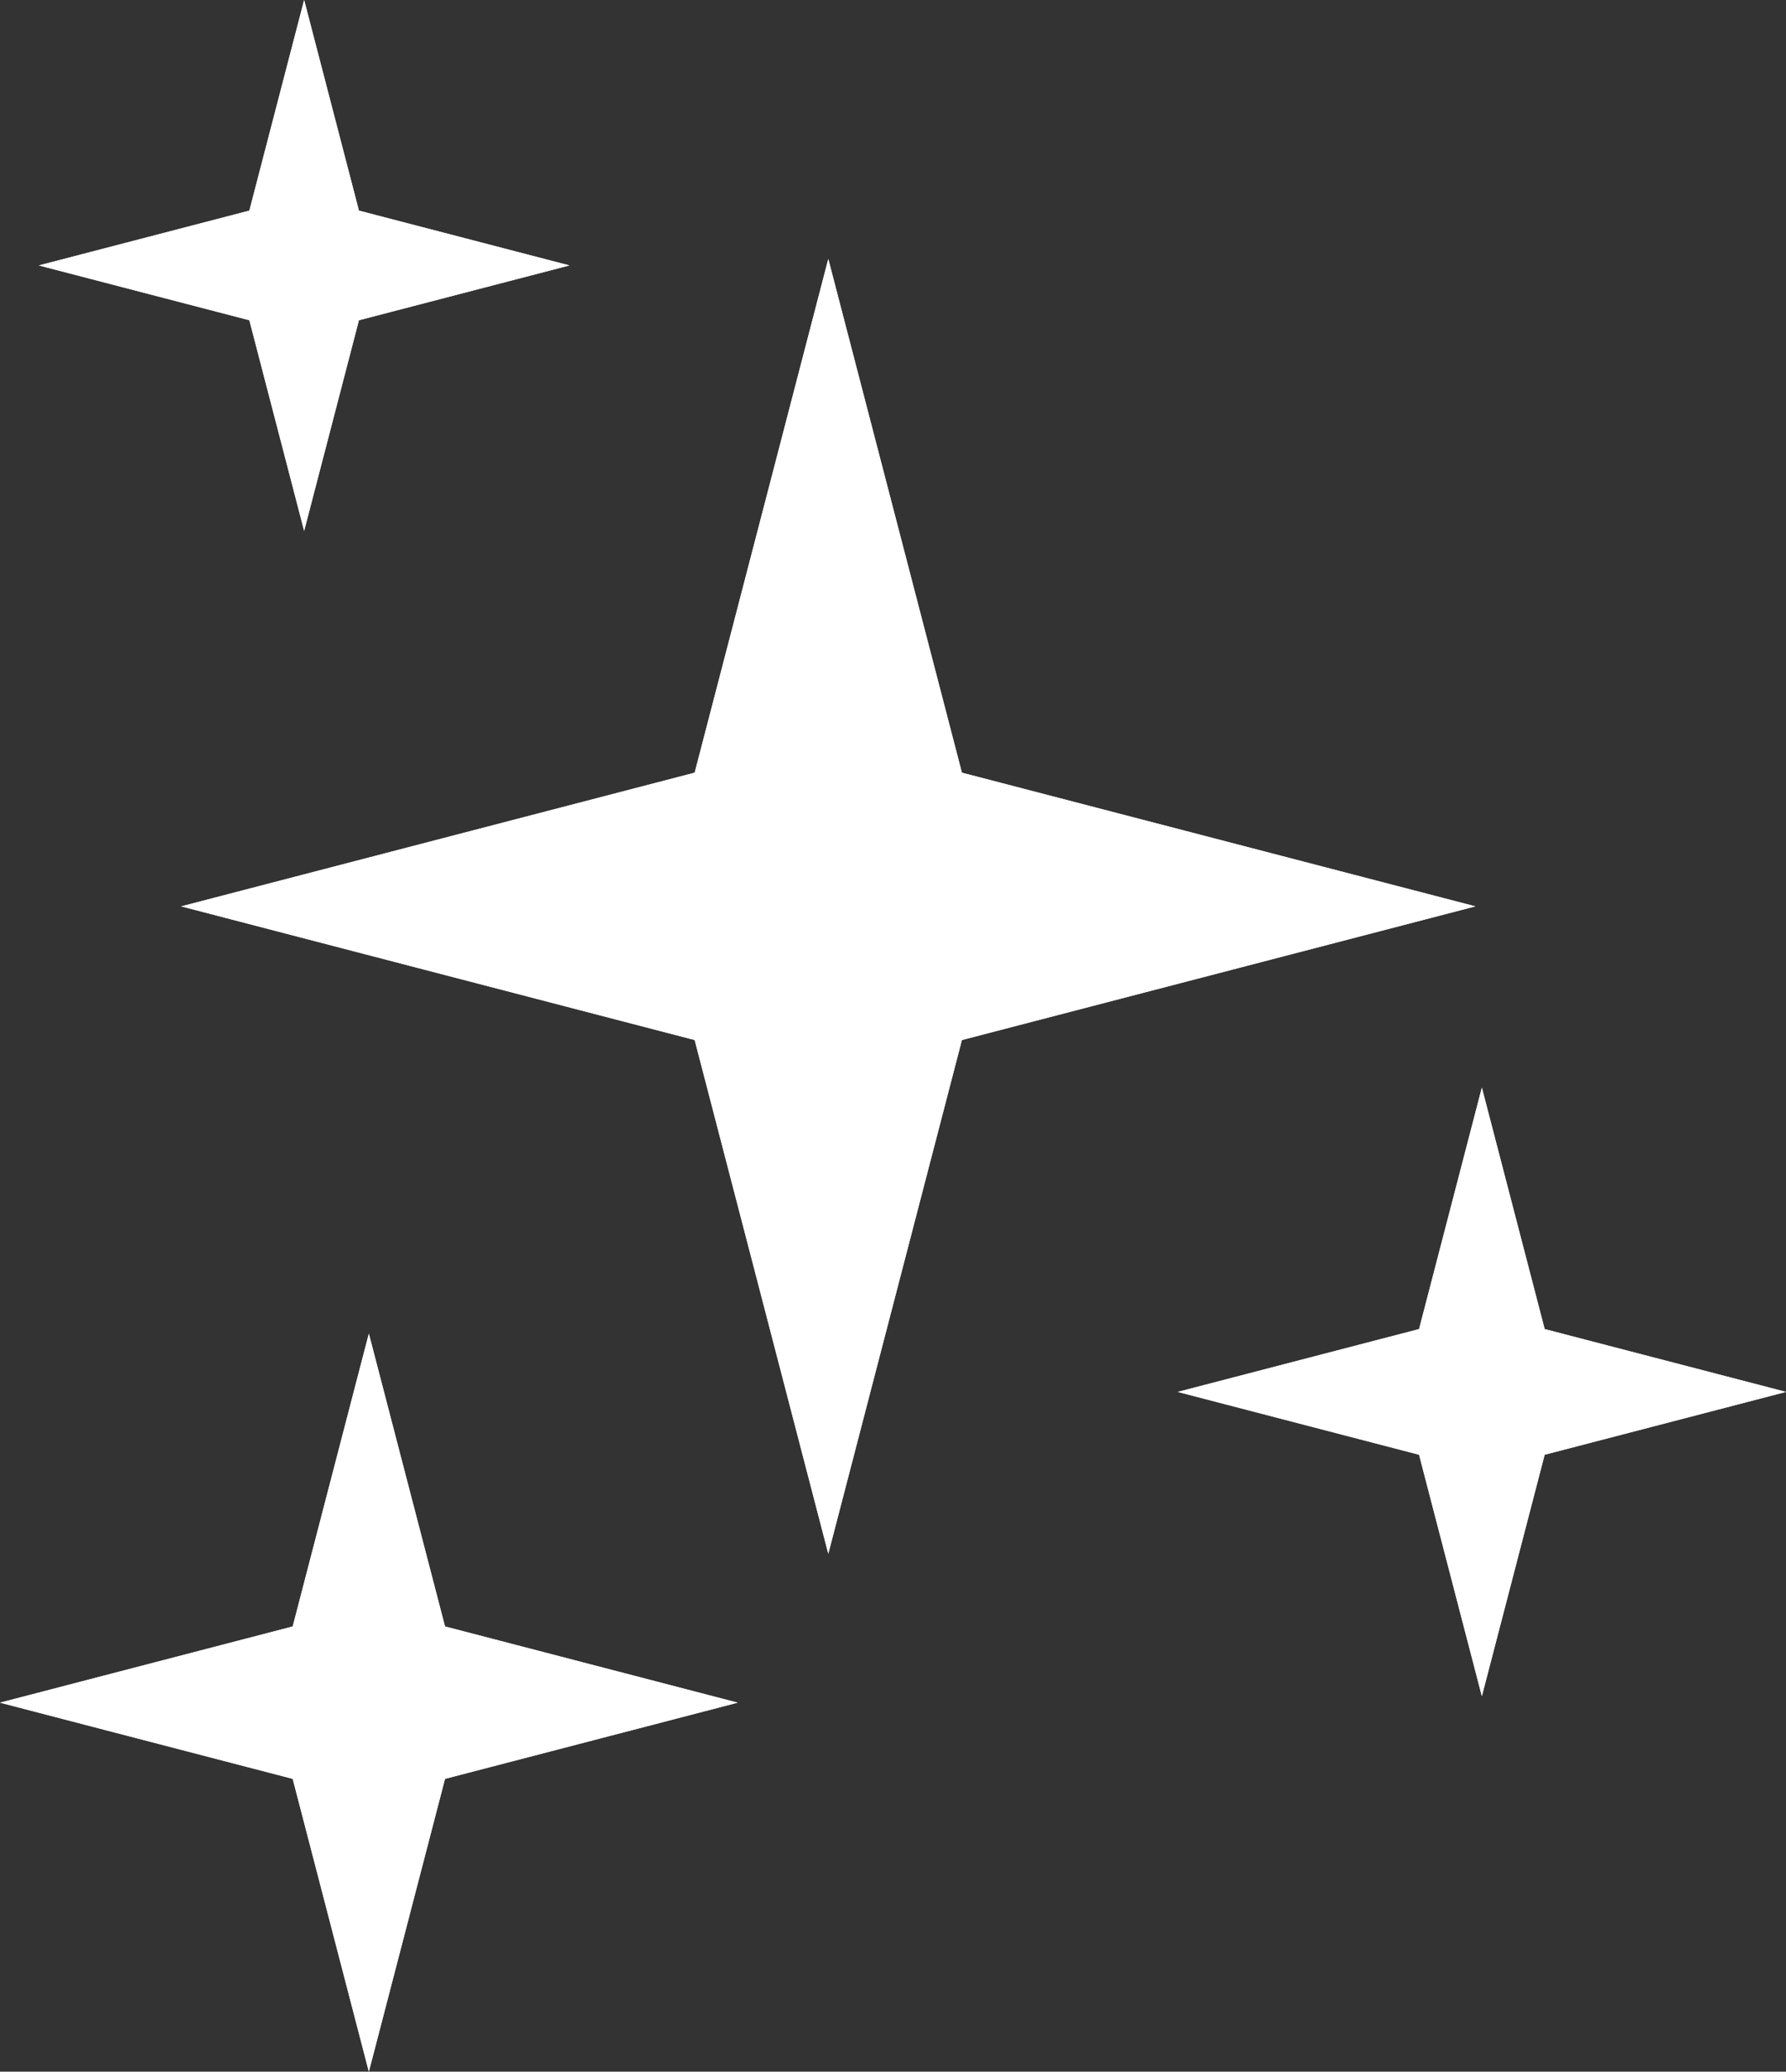 <svg width="138" height="160" viewBox="0 0 138 160" fill="none" xmlns="http://www.w3.org/2000/svg">
<rect x="0" y="0" width="138" height="160" fill="#333333" stroke="none"/>
<path d="M64 20L74.324 59.676L114 70L74.324 80.324L64 120L53.676 80.324L14 70L53.676 59.676L64 20Z" fill="white"/>
<path d="M64 20L74.324 59.676L114 70L74.324 80.324L64 120L53.676 80.324L14 70L53.676 59.676L64 20Z" fill="white"/>
<path d="M28.5 103L34.385 125.615L57 131.5L34.385 137.385L28.5 160L22.616 137.385L0 131.5L22.616 125.615L28.5 103Z" fill="white"/>
<path d="M28.5 103L34.385 125.615L57 131.5L34.385 137.385L28.5 160L22.616 137.385L0 131.5L22.616 125.615L28.5 103Z" fill="white"/>
<path d="M114.5 84L119.352 102.648L138 107.5L119.352 112.352L114.5 131L109.648 112.352L91 107.5L109.648 102.648L114.5 84Z" fill="white"/>
<path d="M114.5 84L119.352 102.648L138 107.5L119.352 112.352L114.5 131L109.648 112.352L91 107.5L109.648 102.648L114.5 84Z" fill="white"/>
<path d="M23.5 0L27.733 16.267L44 20.5L27.733 24.733L23.5 41L19.267 24.733L3 20.5L19.267 16.267L23.5 0Z" fill="white"/>
<path d="M23.5 0L27.733 16.267L44 20.5L27.733 24.733L23.5 41L19.267 24.733L3 20.5L19.267 16.267L23.5 0Z" fill="white"/>
</svg>
